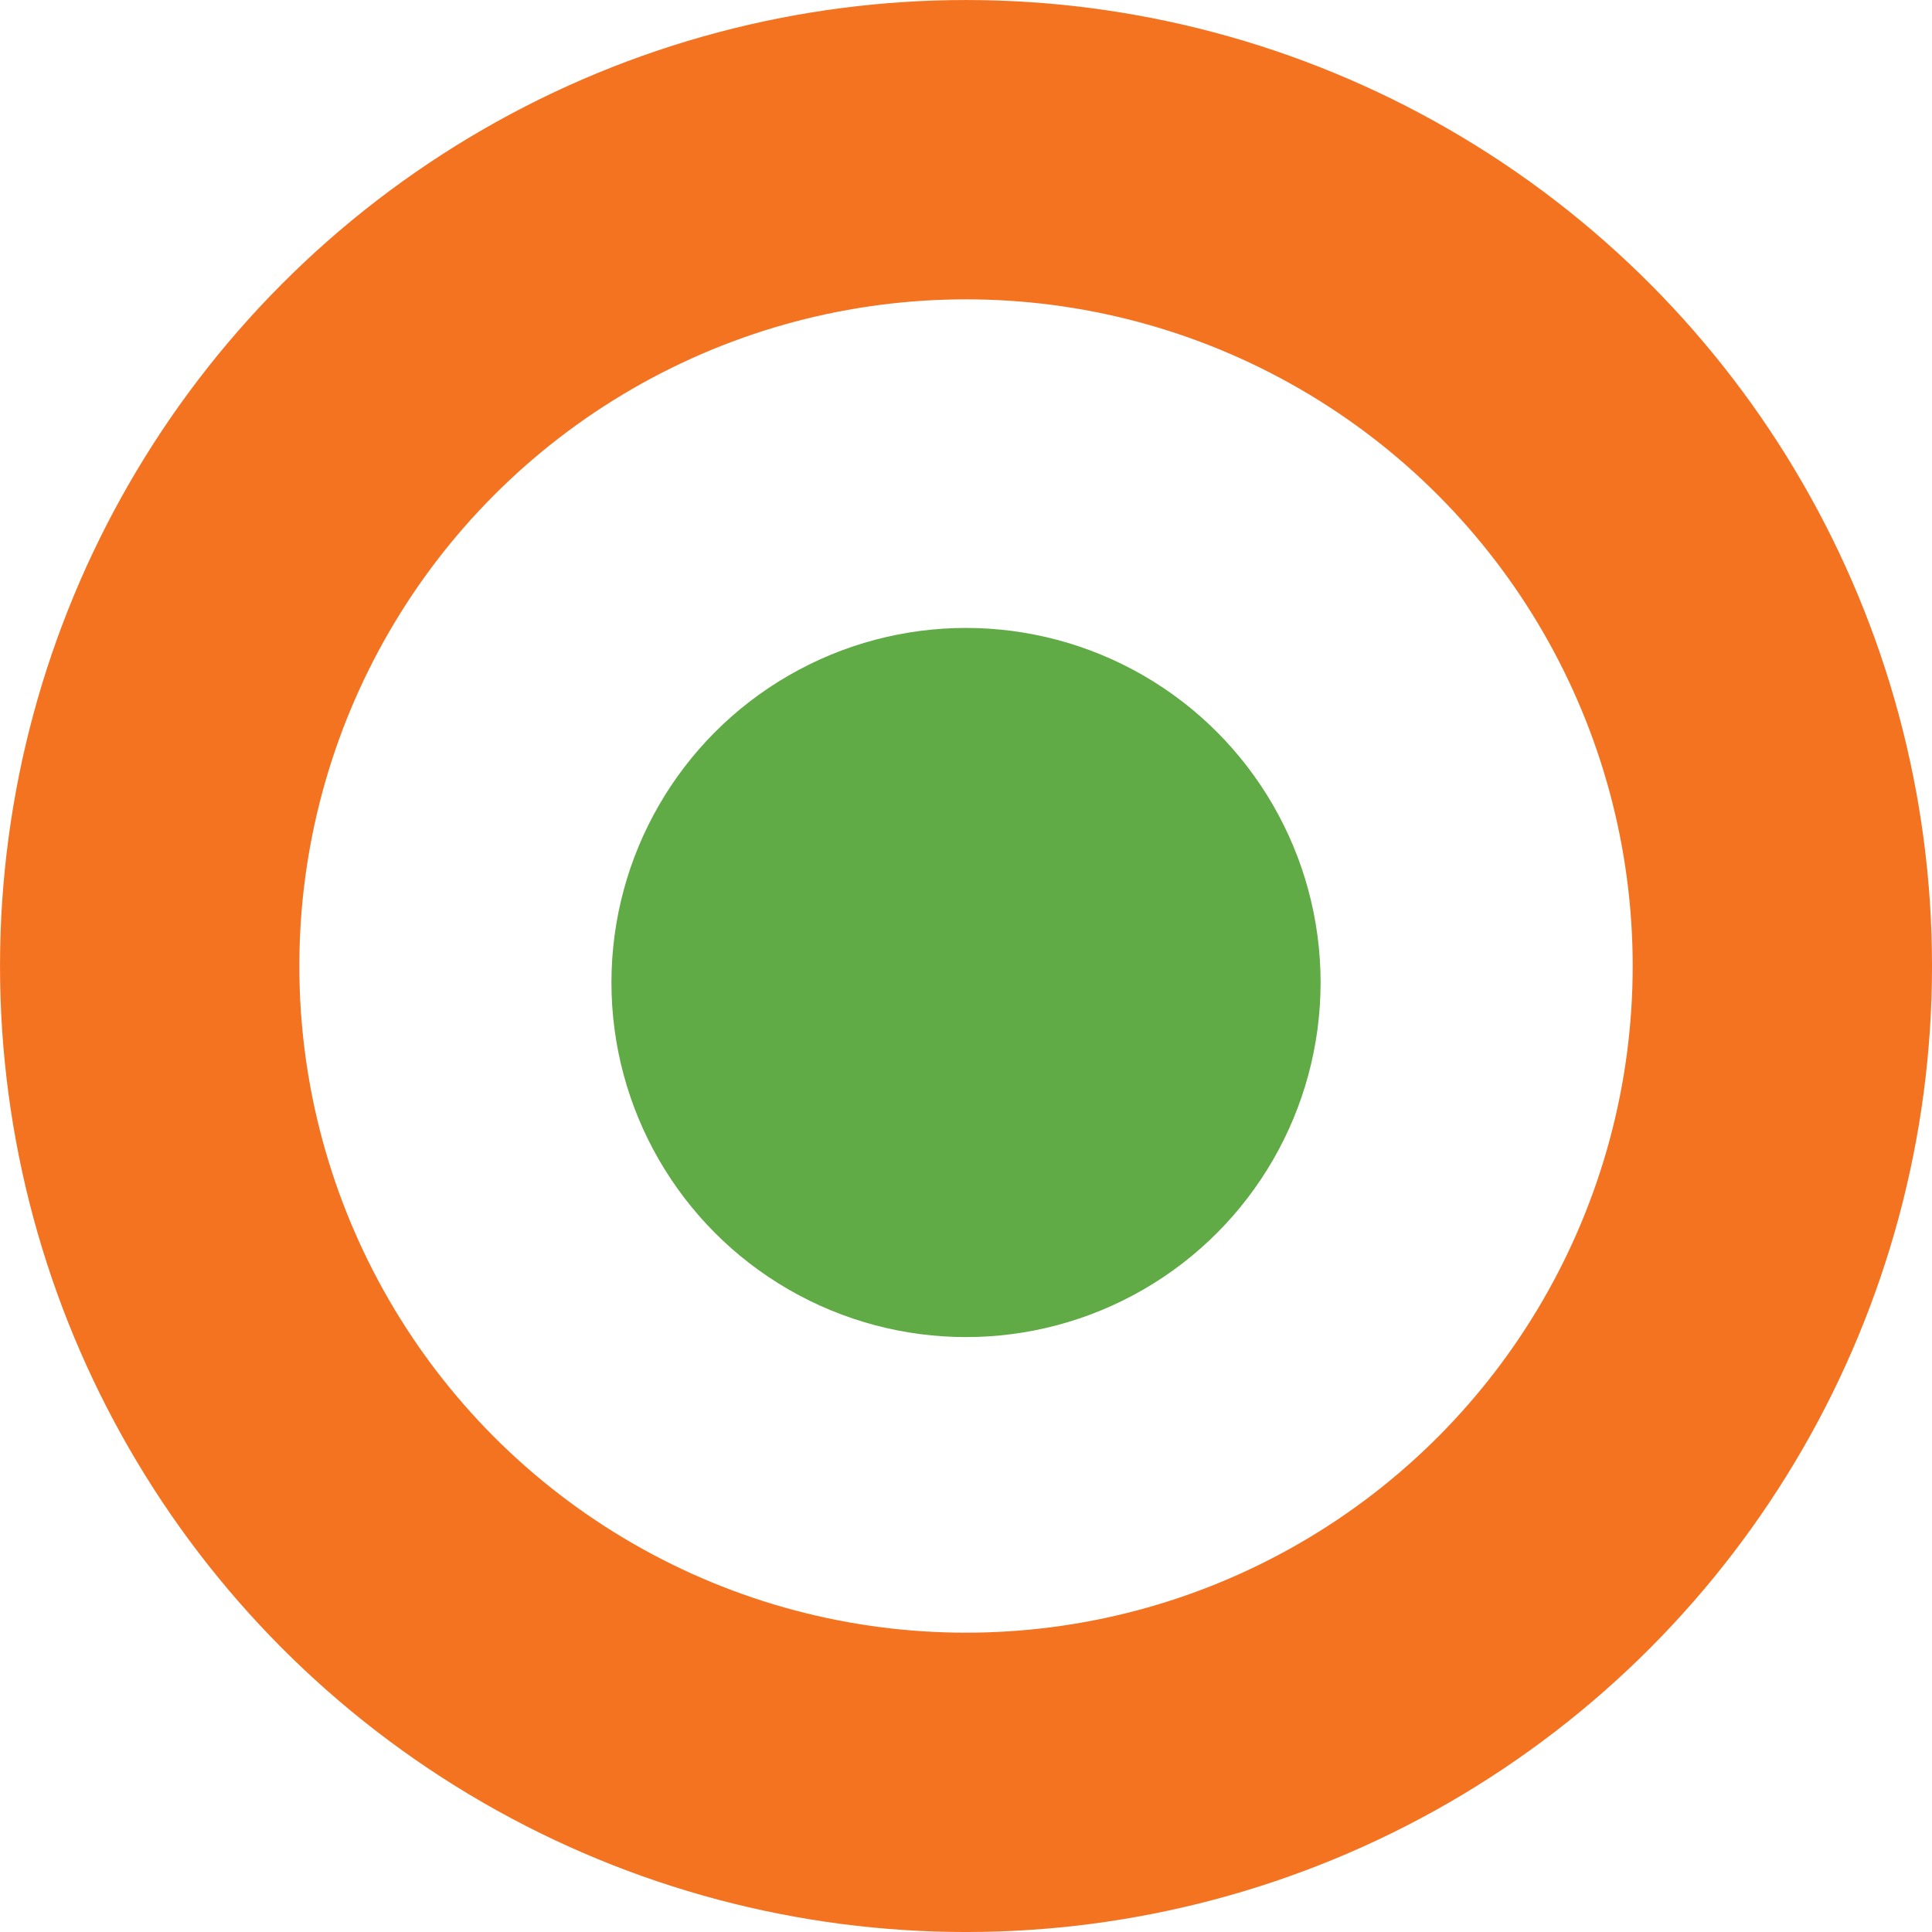 <svg id="Layer_1" data-name="Layer 1" xmlns="http://www.w3.org/2000/svg" viewBox="0 0 58.575 58.575"><defs><style>.cls-1{fill:none;stroke:#f47321;stroke-miterlimit:10;stroke-width:9.075px;}.cls-2{fill:#60ab45;}</style></defs><title>logo1</title><circle class="cls-1" cx="29.288" cy="29.288" r="24.75"/><circle class="cls-2" cx="29.288" cy="29.788" r="10.75"/></svg>